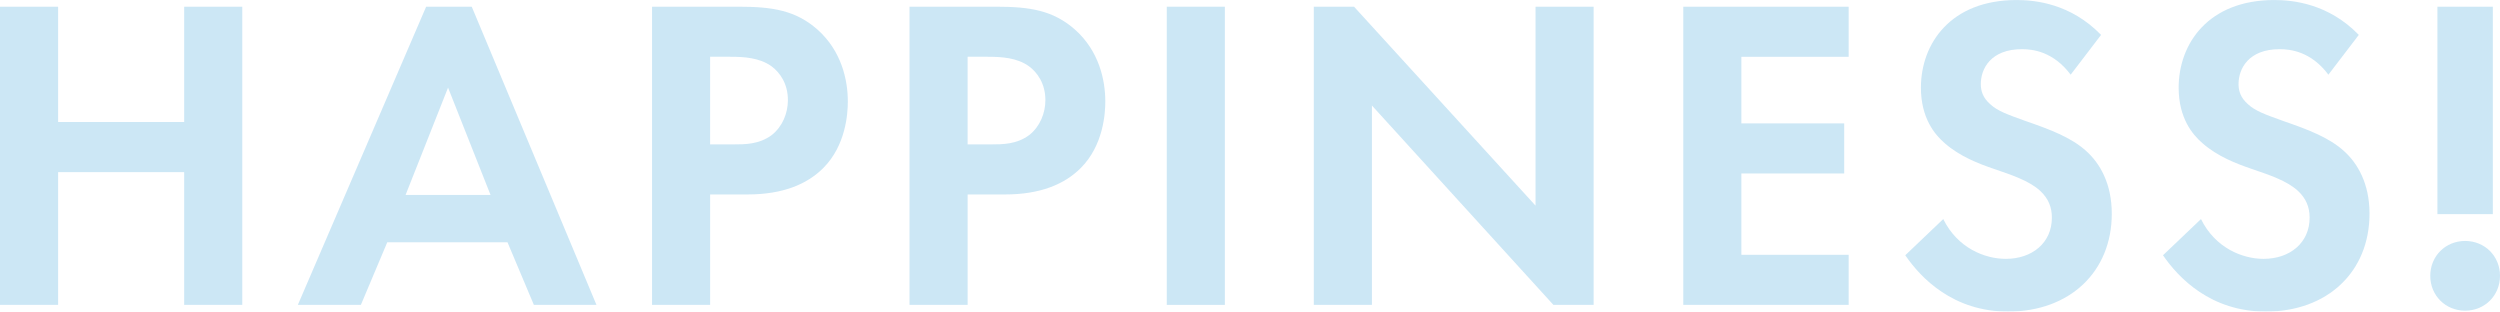 <?xml version="1.0" encoding="UTF-8"?><svg xmlns="http://www.w3.org/2000/svg" width="223.669" height="27.875" viewBox="0 0 223.669 27.875"><defs><style>.cls-1{mix-blend-mode:screen;opacity:.2;}.cls-2{isolation:isolate;}.cls-3{fill:#0086cf;}</style></defs><g class="cls-2"><g id="_レイヤー_2"><g id="recruit"><g class="cls-1"><path class="cls-3" d="M5.199,10.918h11.278V.6h5.199v26.676h-5.199v-11.878H5.199v11.878H0V.6h5.199v10.318Z"/><path class="cls-3" d="M45.405,21.677h-10.758l-2.36,5.599h-5.639L38.126.6h4.08l11.158,26.676h-5.6l-2.359-5.599ZM43.886,17.438l-3.8-9.599-3.799,9.599h7.599Z"/><path class="cls-3" d="M66.094.6c3,0,5.079.32,7.039,2.04,2.16,1.92,2.72,4.52,2.72,6.438,0,1.04-.16,3.92-2.2,5.959-1.479,1.48-3.679,2.36-6.759,2.36h-3.359v9.878h-5.199V.6h7.759ZM63.534,12.918h2.12c1,0,2.279,0,3.399-.84.96-.76,1.439-1.96,1.439-3.12,0-1.479-.72-2.479-1.479-3.039-1.08-.76-2.439-.84-3.68-.84h-1.8v7.839Z"/><path class="cls-3" d="M89.13.6c3,0,5.079.32,7.039,2.04,2.16,1.92,2.72,4.52,2.72,6.438,0,1.04-.16,3.92-2.2,5.959-1.479,1.48-3.679,2.36-6.759,2.36h-3.359v9.878h-5.199V.6h7.759ZM86.57,12.918h2.12c1,0,2.279,0,3.399-.84.96-.76,1.439-1.96,1.439-3.12,0-1.479-.72-2.479-1.479-3.039-1.08-.76-2.439-.84-3.68-.84h-1.8v7.839Z"/><path class="cls-3" d="M109.586.6v26.676h-5.199V.6h5.199Z"/><path class="cls-3" d="M117.543,27.275V.6h3.6l16.237,17.797V.6h5.199v26.676h-3.6l-16.237-17.837v17.837h-5.199Z"/><path class="cls-3" d="M165.396,5.079h-9.599v5.959h9.199v4.479h-9.199v7.278h9.599v4.479h-14.798V.6h14.798v4.479Z"/><path class="cls-3" d="M185.257,6.679c-1.56-2.079-3.399-2.279-4.359-2.279-2.8,0-3.68,1.76-3.68,3.119,0,.64.2,1.24.841,1.8.64.6,1.52.92,3.199,1.52,2.079.72,4.039,1.44,5.398,2.68,1.2,1.08,2.28,2.88,2.28,5.6,0,5.198-3.76,8.758-9.278,8.758-4.92,0-7.799-2.999-9.199-5.039l3.399-3.239c1.28,2.6,3.72,3.56,5.6,3.56,2.359,0,4.119-1.439,4.119-3.68,0-.96-.32-1.72-1.04-2.399-1-.92-2.6-1.439-4.119-1.96-1.399-.479-3.079-1.119-4.439-2.319-.88-.76-2.119-2.239-2.119-4.959,0-3.92,2.64-7.839,8.559-7.839,1.68,0,4.839.32,7.559,3.119l-2.72,3.56Z"/><path class="cls-3" d="M208.316,6.679c-1.56-2.079-3.399-2.279-4.359-2.279-2.8,0-3.68,1.76-3.68,3.119,0,.64.2,1.24.84,1.8.641.6,1.521.92,3.2,1.52,2.079.72,4.039,1.44,5.398,2.68,1.2,1.08,2.28,2.88,2.28,5.6,0,5.198-3.76,8.758-9.278,8.758-4.92,0-7.799-2.999-9.199-5.039l3.399-3.239c1.28,2.6,3.72,3.56,5.6,3.56,2.359,0,4.119-1.439,4.119-3.68,0-.96-.32-1.72-1.04-2.399-1-.92-2.6-1.439-4.119-1.96-1.399-.479-3.079-1.119-4.439-2.319-.88-.76-2.119-2.239-2.119-4.959,0-3.92,2.64-7.839,8.559-7.839,1.68,0,4.839.32,7.559,3.119l-2.72,3.56Z"/><path class="cls-3" d="M220.55,21.557c1.76,0,3.119,1.359,3.119,3.119s-1.359,3.119-3.119,3.119-3.119-1.359-3.119-3.119,1.359-3.119,3.119-3.119ZM218.07,19.157V.6h4.959v18.558h-4.959Z"/></g></g></g></g></svg>